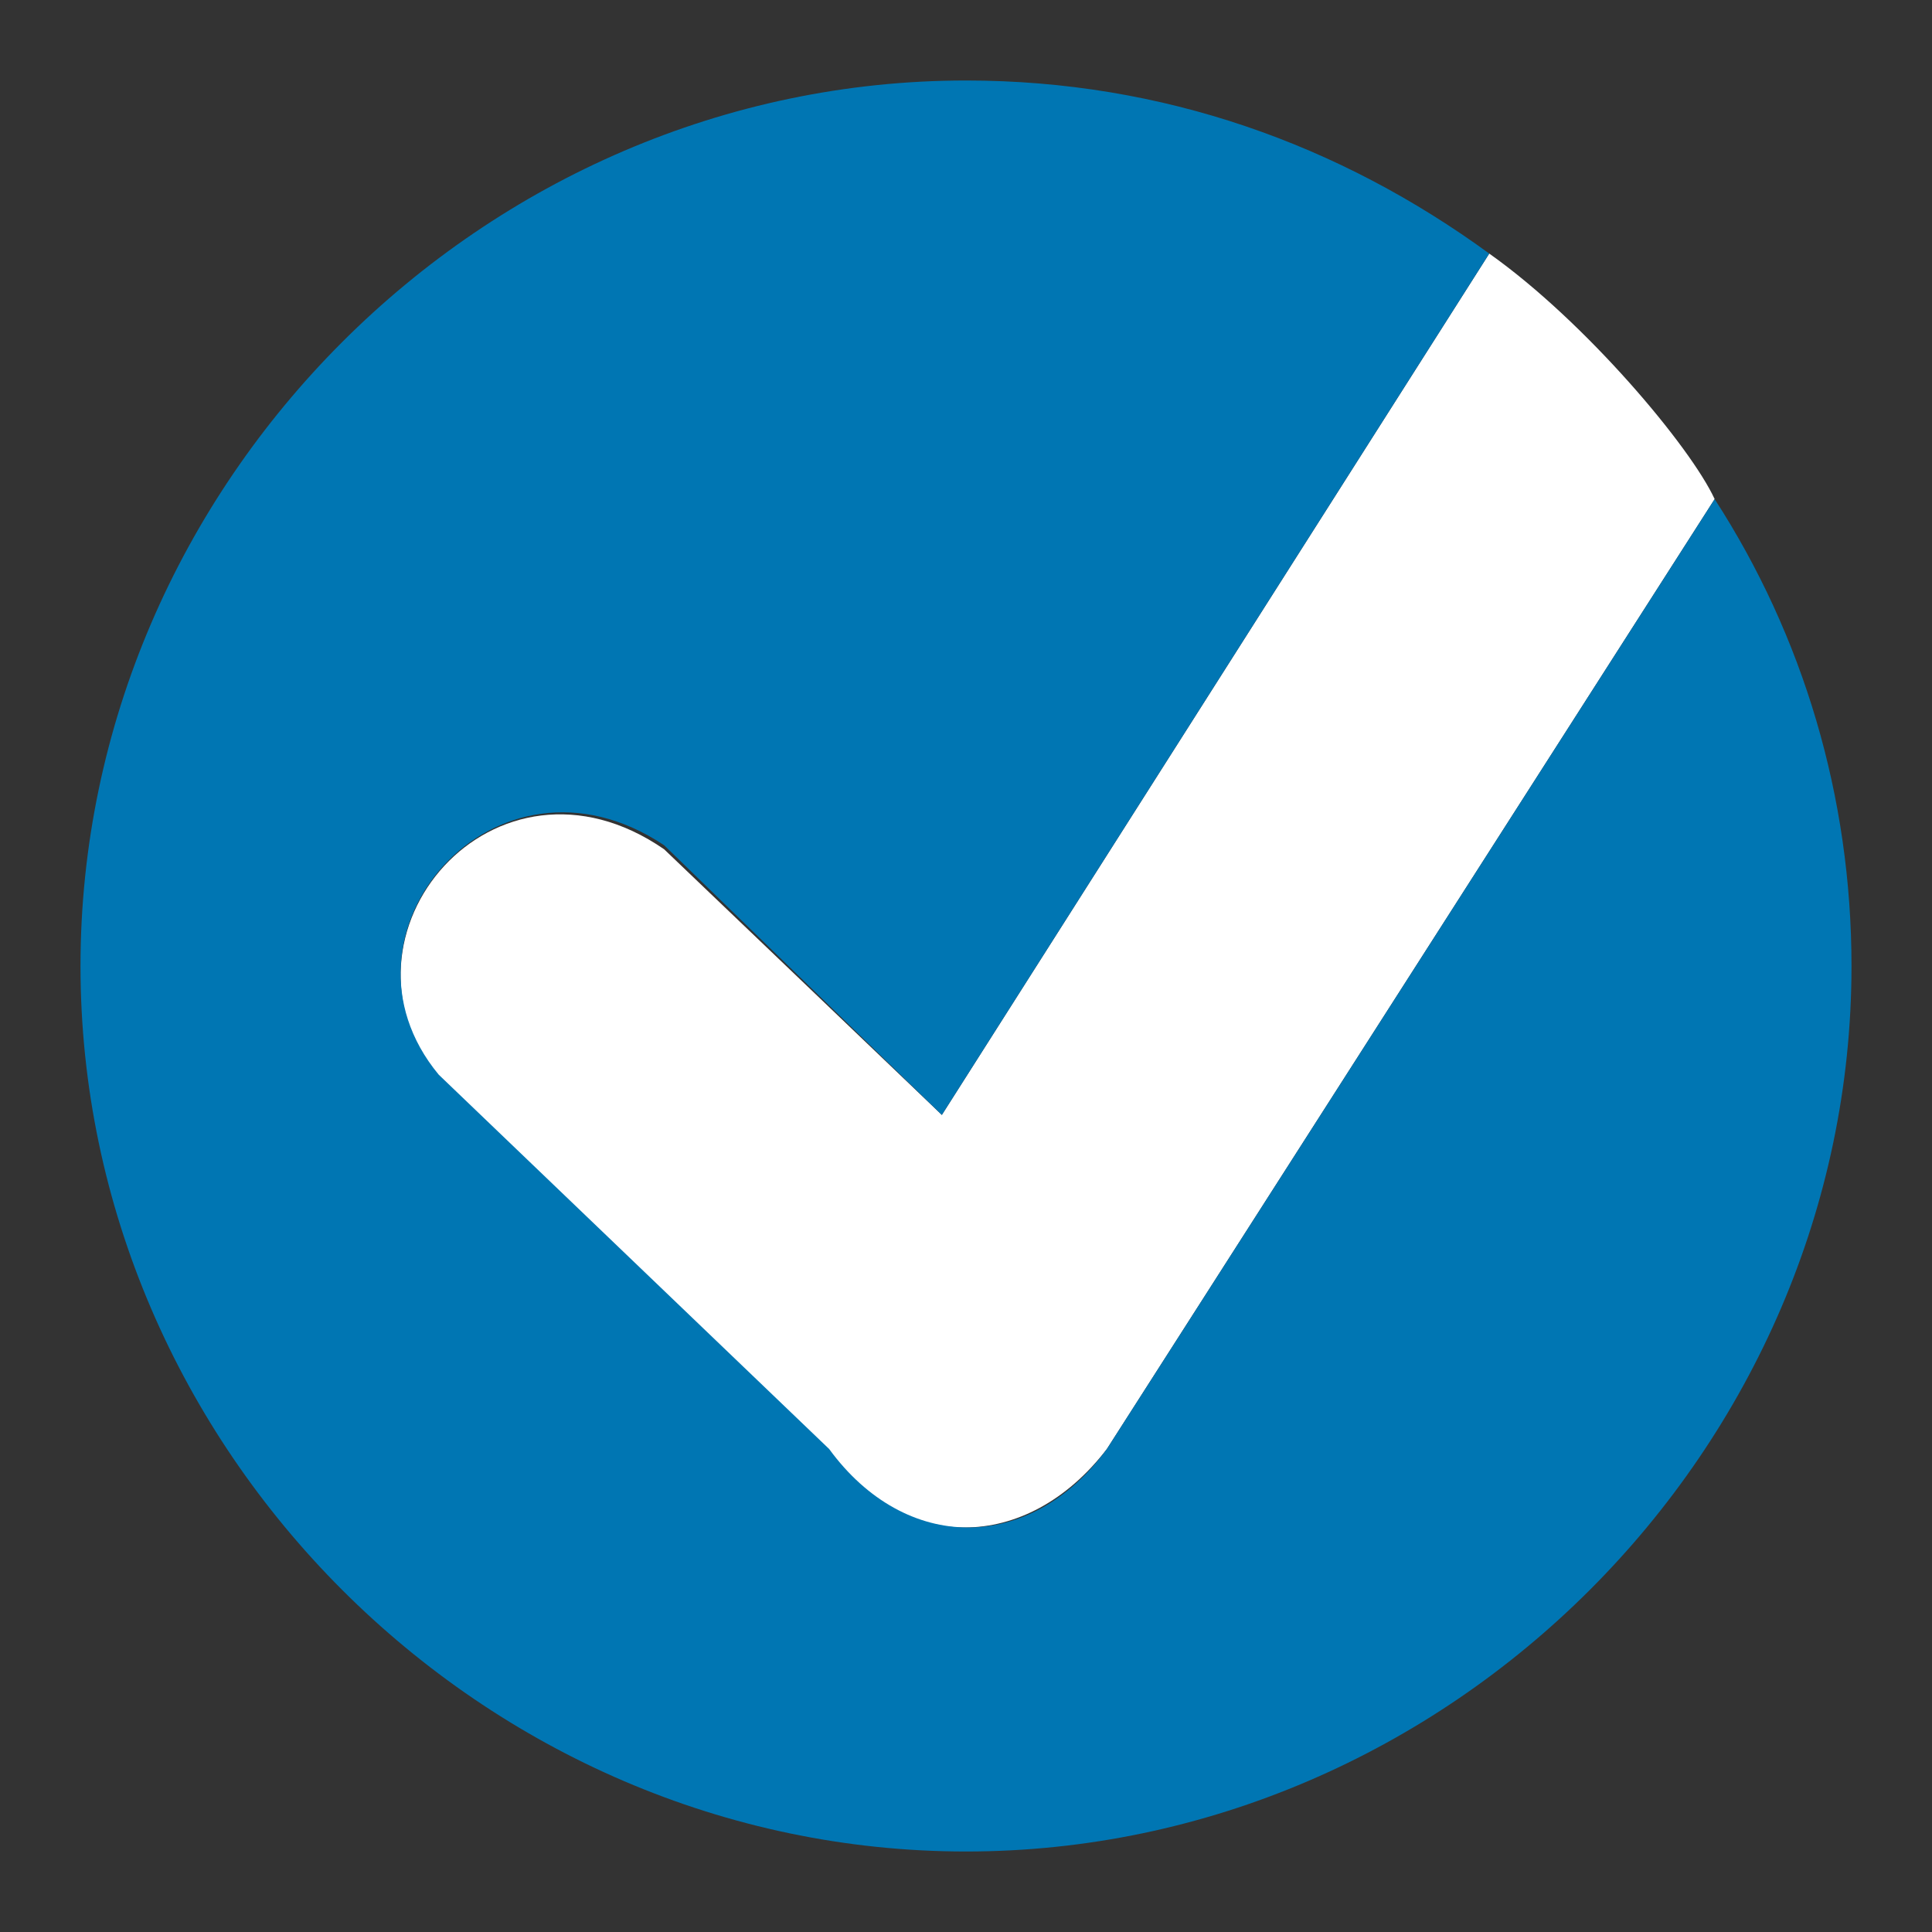 <svg viewBox="0 0 48 48" width="48" height="48" xmlns="http://www.w3.org/2000/svg" >
<rect x="0" y="0" width="48" height="48" fill="#333333" stroke="none"/>
<path fill="#fff" d="M 42.6 12.4 C 42 11.1 39.4 8 37 6.3 L 23.4 27.7 L 16.5 21.1 C 12.3 18.2 8 23.2 10.9 26.8 L 20.5 36 C 22.4 38.6 25.5 38.6 27.5 36 L 42.6 12.4 Z"></path>
<path fill="#0076b3" d="M 24 2 C 28.9 2 33.3 3.6 37 6.3 L 23.4 27.7 L 16.5 21 C 12.3 18.2 8 23.2 10.9 26.7 L 20.6 36 C 22.5 38.6 25.6 38.6 27.5 36 L 42.6 12.4 C 44.8 15.8 46 19.8 46 24 C 46 36 36 46 24 46 C 12 46 2 36 2 24 C 2 12 12 2 24 2 Z"></path>
</svg>